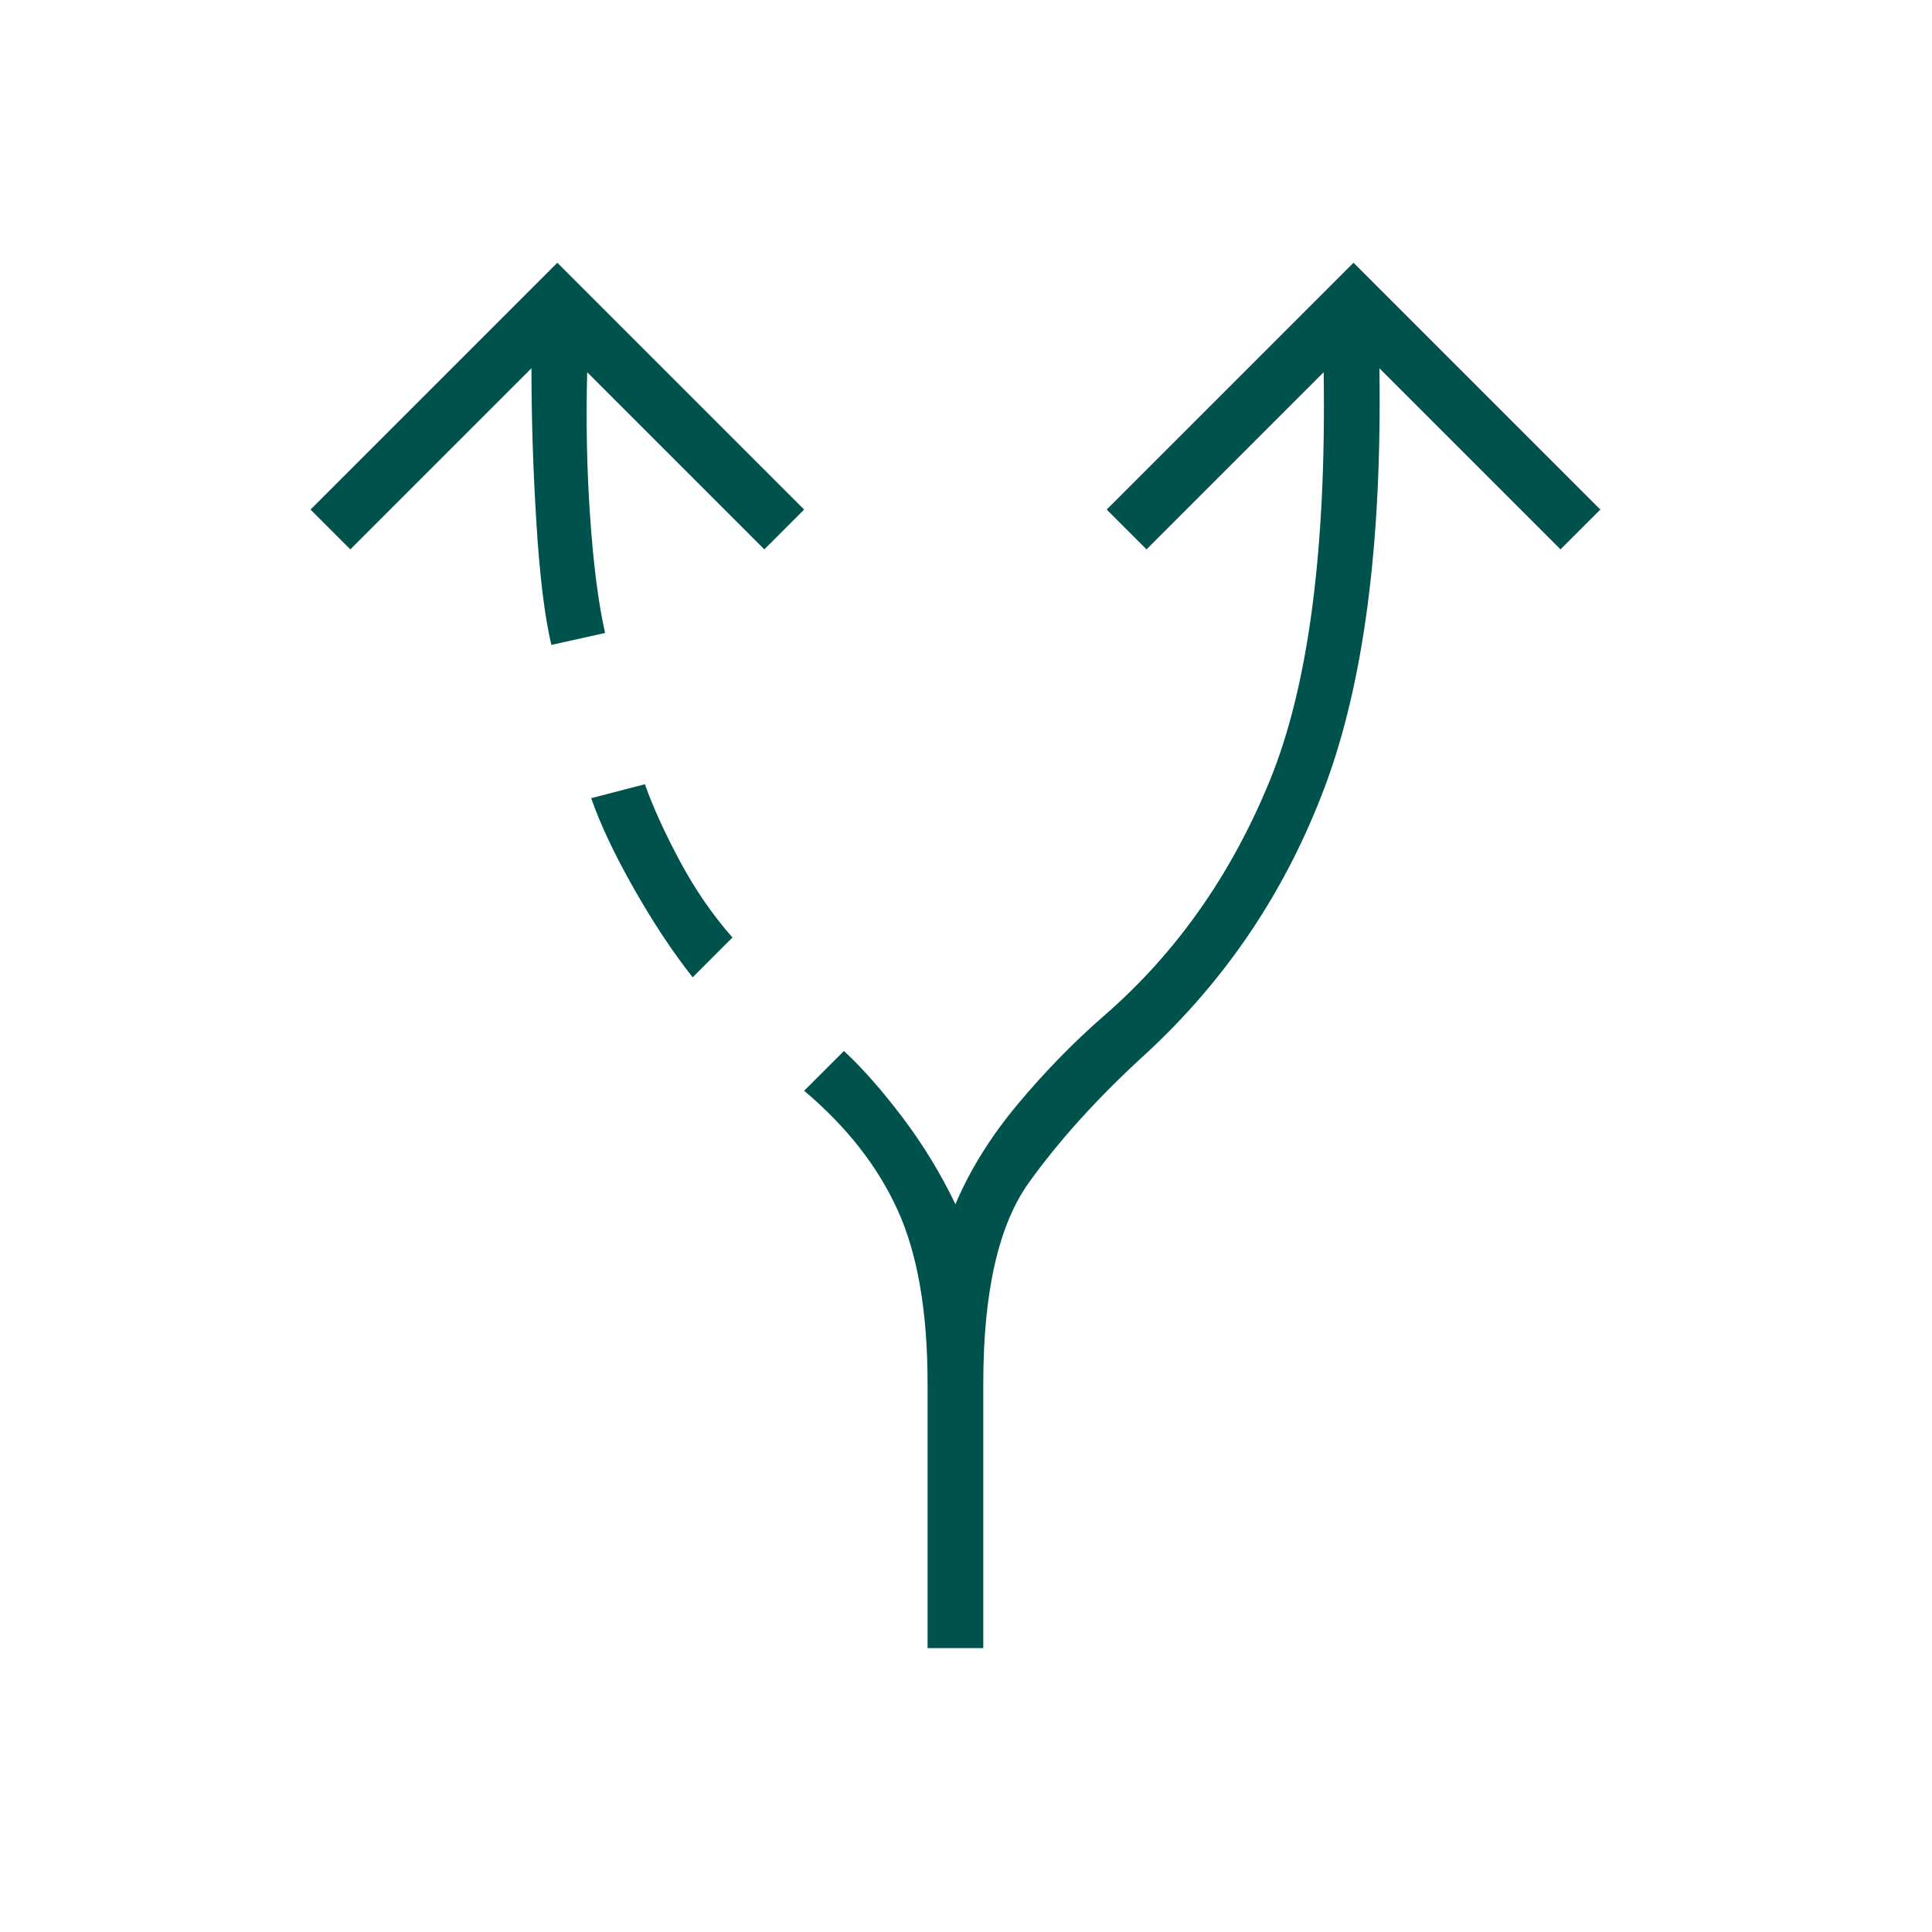 <svg width="76" height="76" viewBox="0 0 76 76" fill="none" xmlns="http://www.w3.org/2000/svg">
<mask id="mask0_213_737" style="mask-type:alpha" maskUnits="userSpaceOnUse" x="0" y="0" width="76" height="76">
<rect width="75.168" height="75.168" fill="#D9D9D9"/>
</mask>
<g mask="url(#mask0_213_737)">
<path d="M36.488 64.833V54.419C36.488 51.6 36.096 49.329 35.313 47.606C34.53 45.884 33.304 44.318 31.633 42.908L33.199 41.343C33.93 42.021 34.7 42.895 35.509 43.966C36.318 45.036 37.01 46.171 37.584 47.372C38.158 46.014 38.98 44.696 40.051 43.417C41.121 42.139 42.256 40.977 43.457 39.933C46.275 37.48 48.442 34.4 49.956 30.694C51.469 26.988 52.174 21.637 52.07 14.642L45.101 21.611L43.535 20.045L53.244 10.336L62.953 20.045L61.387 21.611L54.262 14.486C54.367 21.376 53.649 26.87 52.109 30.968C50.569 35.066 48.207 38.576 45.023 41.499C43.196 43.169 41.682 44.84 40.481 46.51C39.281 48.181 38.68 50.817 38.68 54.419V64.833H36.488ZM21.689 25.369C21.428 24.273 21.232 22.681 21.102 20.593C20.971 18.505 20.906 16.469 20.906 14.486L13.781 21.611L12.215 20.045L21.924 10.336L31.633 20.045L30.067 21.611L23.099 14.642C23.046 16.573 23.085 18.479 23.216 20.358C23.346 22.237 23.542 23.751 23.803 24.899L21.689 25.369ZM27.248 38.445C26.465 37.454 25.695 36.292 24.939 34.961C24.182 33.63 23.621 32.442 23.255 31.398L25.369 30.85C25.683 31.738 26.139 32.742 26.739 33.865C27.34 34.987 28.032 35.992 28.814 36.879L27.248 38.445Z" fill="#00534C"/>
</g>
</svg>
